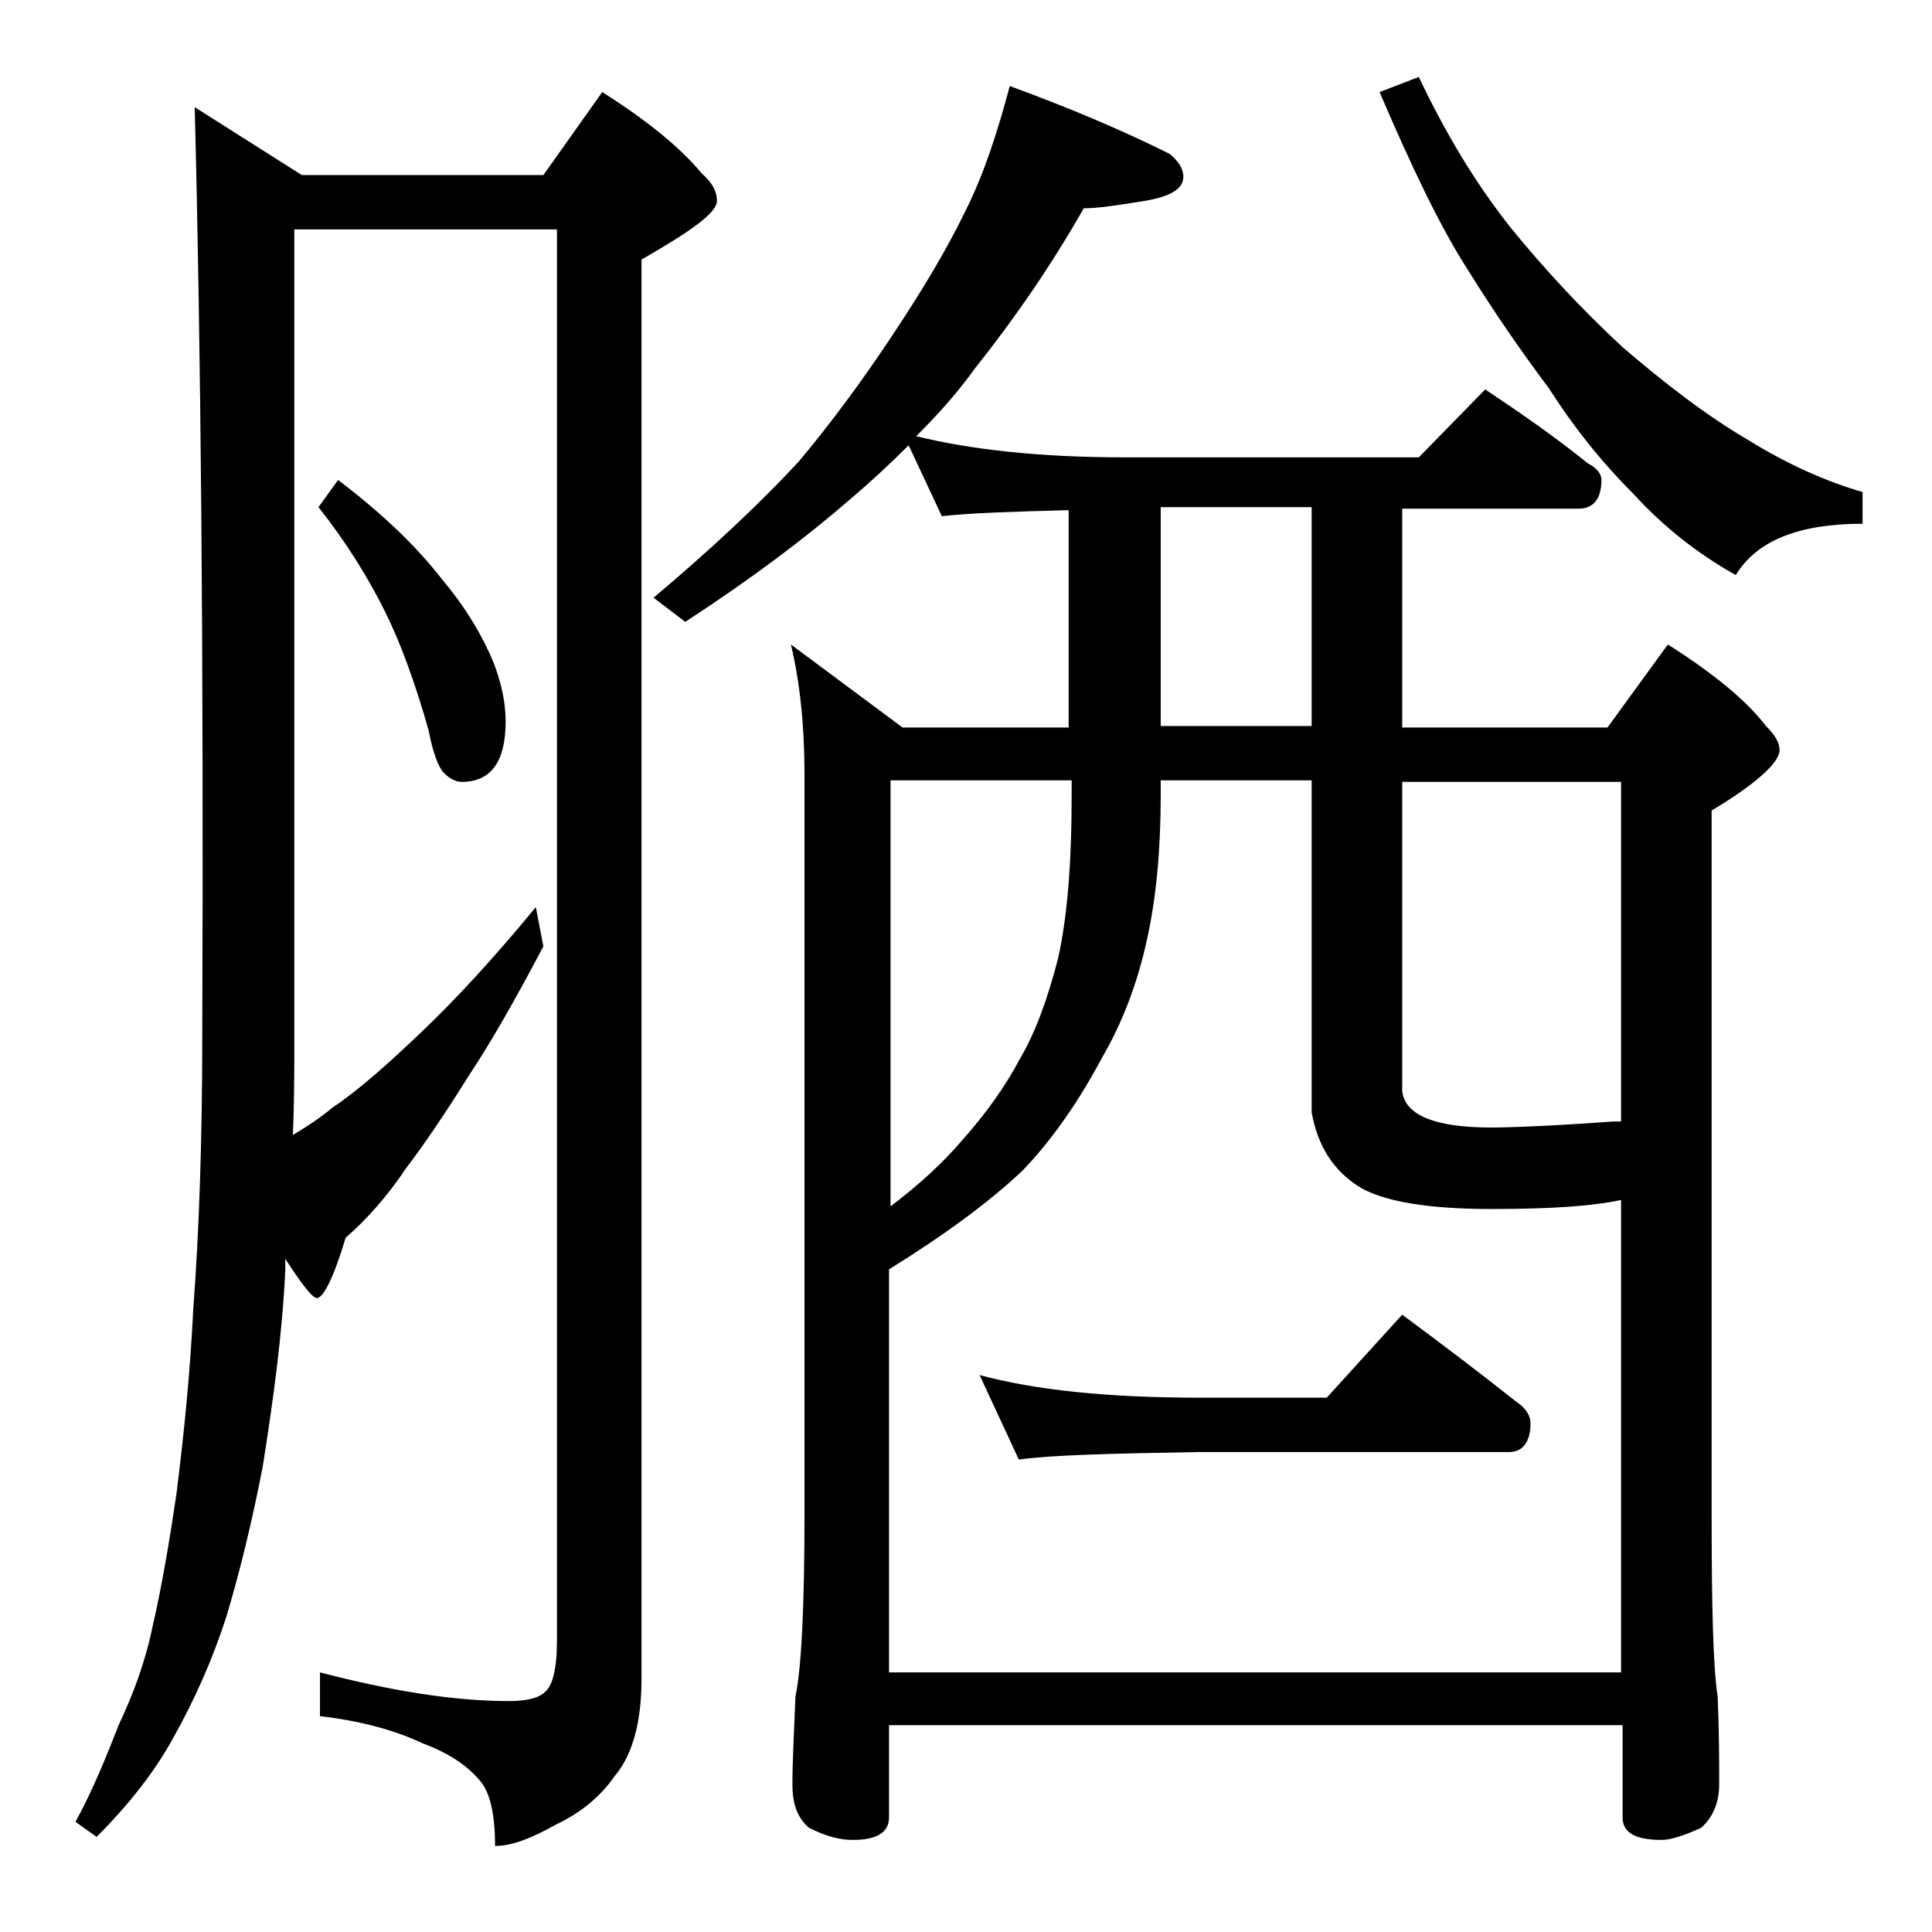 <?xml version="1.0" encoding="utf-8"?>
<!-- Generator: Adobe Illustrator 18.0.0, SVG Export Plug-In . SVG Version: 6.00 Build 0)  -->
<!DOCTYPE svg PUBLIC "-//W3C//DTD SVG 1.1//EN" "http://www.w3.org/Graphics/SVG/1.1/DTD/svg11.dtd">
<svg version="1.1" id="Layer_1" xmlns="http://www.w3.org/2000/svg" xmlns:xlink="http://www.w3.org/1999/xlink" x="0px" y="0px"
	 viewBox="0 0 128 128" enable-background="new 0 0 128 128" xml:space="preserve">
<path d="M12.9,7.1l7.1,4.5h16l3.9-5.5c3,1.9,5.2,3.7,6.6,5.4c0.7,0.6,1,1.2,1,1.8c0,0.8-1.7,2-5,3.9v94.1c0,2.8-0.6,5-1.8,6.4
	c-0.9,1.3-2.2,2.4-3.9,3.2c-1.6,0.9-2.9,1.4-4,1.4c0-2-0.3-3.4-0.9-4.2c-0.8-1-2-1.9-3.9-2.6c-1.9-0.9-4.2-1.5-6.8-1.8v-2.9
	c4.6,1.2,8.8,1.9,12.5,1.9c1.2,0,2-0.2,2.4-0.6c0.5-0.4,0.8-1.5,0.8-3.4V15.2H19.5v53.5c0,2.2,0,4.4-0.1,6.5c1-0.6,1.9-1.2,2.6-1.8
	c1.8-1.2,3.8-3,6-5.1c2.2-2.1,4.7-4.8,7.5-8.2l0.5,2.6c-1.9,3.6-3.5,6.4-4.9,8.5c-1.5,2.4-2.9,4.5-4.2,6.2c-1.2,1.8-2.6,3.4-4,4.6
	c-0.8,2.7-1.5,4-1.9,4c-0.3,0-1-0.9-2.1-2.6v0.8c-0.2,4.2-0.8,8.6-1.5,13c-0.7,3.6-1.5,6.9-2.4,9.9c-0.9,2.8-2.1,5.5-3.5,8
	c-1.2,2.2-2.9,4.4-5.1,6.6l-1.4-1c1.1-2,2-4.2,2.9-6.5c0.9-1.9,1.7-4,2.2-6.4c0.6-2.6,1.1-5.5,1.6-8.9c0.5-4,0.9-8,1.1-12.1
	c0.4-5.3,0.6-11.4,0.6-18.1C13.5,43.1,13.3,22.5,12.9,7.1z M22.4,31.8c2.9,2.2,5.2,4.4,6.9,6.6c1.6,1.9,2.7,3.8,3.4,5.5
	c0.5,1.3,0.8,2.6,0.8,3.9c0,2.7-1,4-2.9,4c-0.4,0-0.8-0.2-1.2-0.6c-0.3-0.3-0.7-1.2-1-2.8c-0.9-3.2-1.9-5.9-2.9-7.9
	c-1.1-2.2-2.5-4.5-4.4-6.9L22.4,31.8z M60.2,29.5c-1.3,1.3-2.6,2.5-3.9,3.6c-3,2.6-6.6,5.3-10.9,8.1l-2.1-1.6c3.8-3.2,7-6.2,9.6-9
	c2.1-2.5,4.1-5.2,6.1-8.2s3.7-5.8,5-8.5c1.2-2.4,2.1-5.2,2.9-8.2c4.1,1.5,7.6,3,10.6,4.5c0.6,0.5,0.9,1,0.9,1.5
	c0,0.8-0.8,1.3-2.5,1.6c-1.8,0.3-3.2,0.5-4.1,0.5c-2.1,3.7-4.5,7.2-7.2,10.6c-1.3,1.8-2.6,3.2-3.9,4.5c3.7,0.9,8.2,1.4,13.8,1.4H94
	l4.4-4.5c2.4,1.6,4.7,3.2,6.8,4.9c0.6,0.3,0.9,0.7,0.9,1.1c0,1.2-0.5,1.9-1.5,1.9H92.9v14.5h13.6l4-5.5c3,1.9,5.2,3.7,6.5,5.4
	c0.6,0.6,0.9,1.1,0.9,1.6c0,0.8-1.5,2.2-4.5,4v46.6c0,6.2,0.1,10.2,0.4,12.1c0.1,2.4,0.1,4.3,0.1,5.8c0,1.2-0.4,2.2-1.2,2.9
	c-1.1,0.5-2,0.8-2.6,0.8c-1.8,0-2.6-0.5-2.6-1.5v-6.1H58.9v6.1c0,1-0.8,1.5-2.4,1.5c-0.8,0-1.7-0.2-2.9-0.8
	c-0.8-0.7-1.1-1.6-1.1-2.9c0-1.4,0.1-3.3,0.2-5.8c0.4-1.9,0.6-6,0.6-12.1v-49c0-3.2-0.3-6.1-0.9-8.6l7.4,5.5h11V33.8
	c-3.9,0.1-6.7,0.2-8.4,0.4L60.2,29.5z M58.9,110.8h48.5V79.5c-1.8,0.4-4.6,0.6-8.6,0.6c-4.2,0-7.2-0.5-8.8-1.5
	c-1.7-1.1-2.7-2.7-3.1-4.9v-22h-10v1c0,3.6-0.3,6.8-0.9,9.5c-0.6,2.8-1.6,5.5-3,7.9c-1.5,2.8-3.2,5.3-5.2,7.4
	c-2.2,2.1-5.2,4.3-8.9,6.6V110.8z M58.9,80c2-1.5,3.6-3,4.8-4.4c1.6-1.8,2.9-3.6,3.9-5.5c1-1.7,1.8-3.9,2.5-6.6
	c0.6-2.7,0.9-6.2,0.9-10.8v-1h-12V80z M64.9,91.1c3.7,1,8.5,1.5,14.6,1.5h8.4l5-5.5c2.7,2,5.2,3.9,7.6,5.8c0.6,0.4,0.9,0.9,0.9,1.4
	c0,1.2-0.5,1.9-1.4,1.9H79.5c-5.9,0.1-9.9,0.2-12,0.5L64.9,91.1z M86.9,48.1V33.6h-10v14.5H86.9z M94,5.1c1.8,3.8,3.8,7.1,6.1,10
	c2.2,2.7,4.6,5.3,7.4,7.9c2.8,2.4,5.5,4.5,8.4,6.2c2.6,1.6,5.1,2.7,7.5,3.4v2.1c-4.2,0-7,1.1-8.4,3.4c-2.5-1.4-4.8-3.2-6.8-5.4
	c-2.2-2.2-4-4.5-5.6-7c-1.8-2.4-3.6-5-5.4-7.9C95.4,15,93.5,11,91.4,6.1L94,5.1z M92.9,51.8v20.5c0.2,1.6,2.2,2.4,5.9,2.4
	c1.2,0,4-0.1,8.1-0.4h0.5V51.8H92.9z"/>
</svg>
